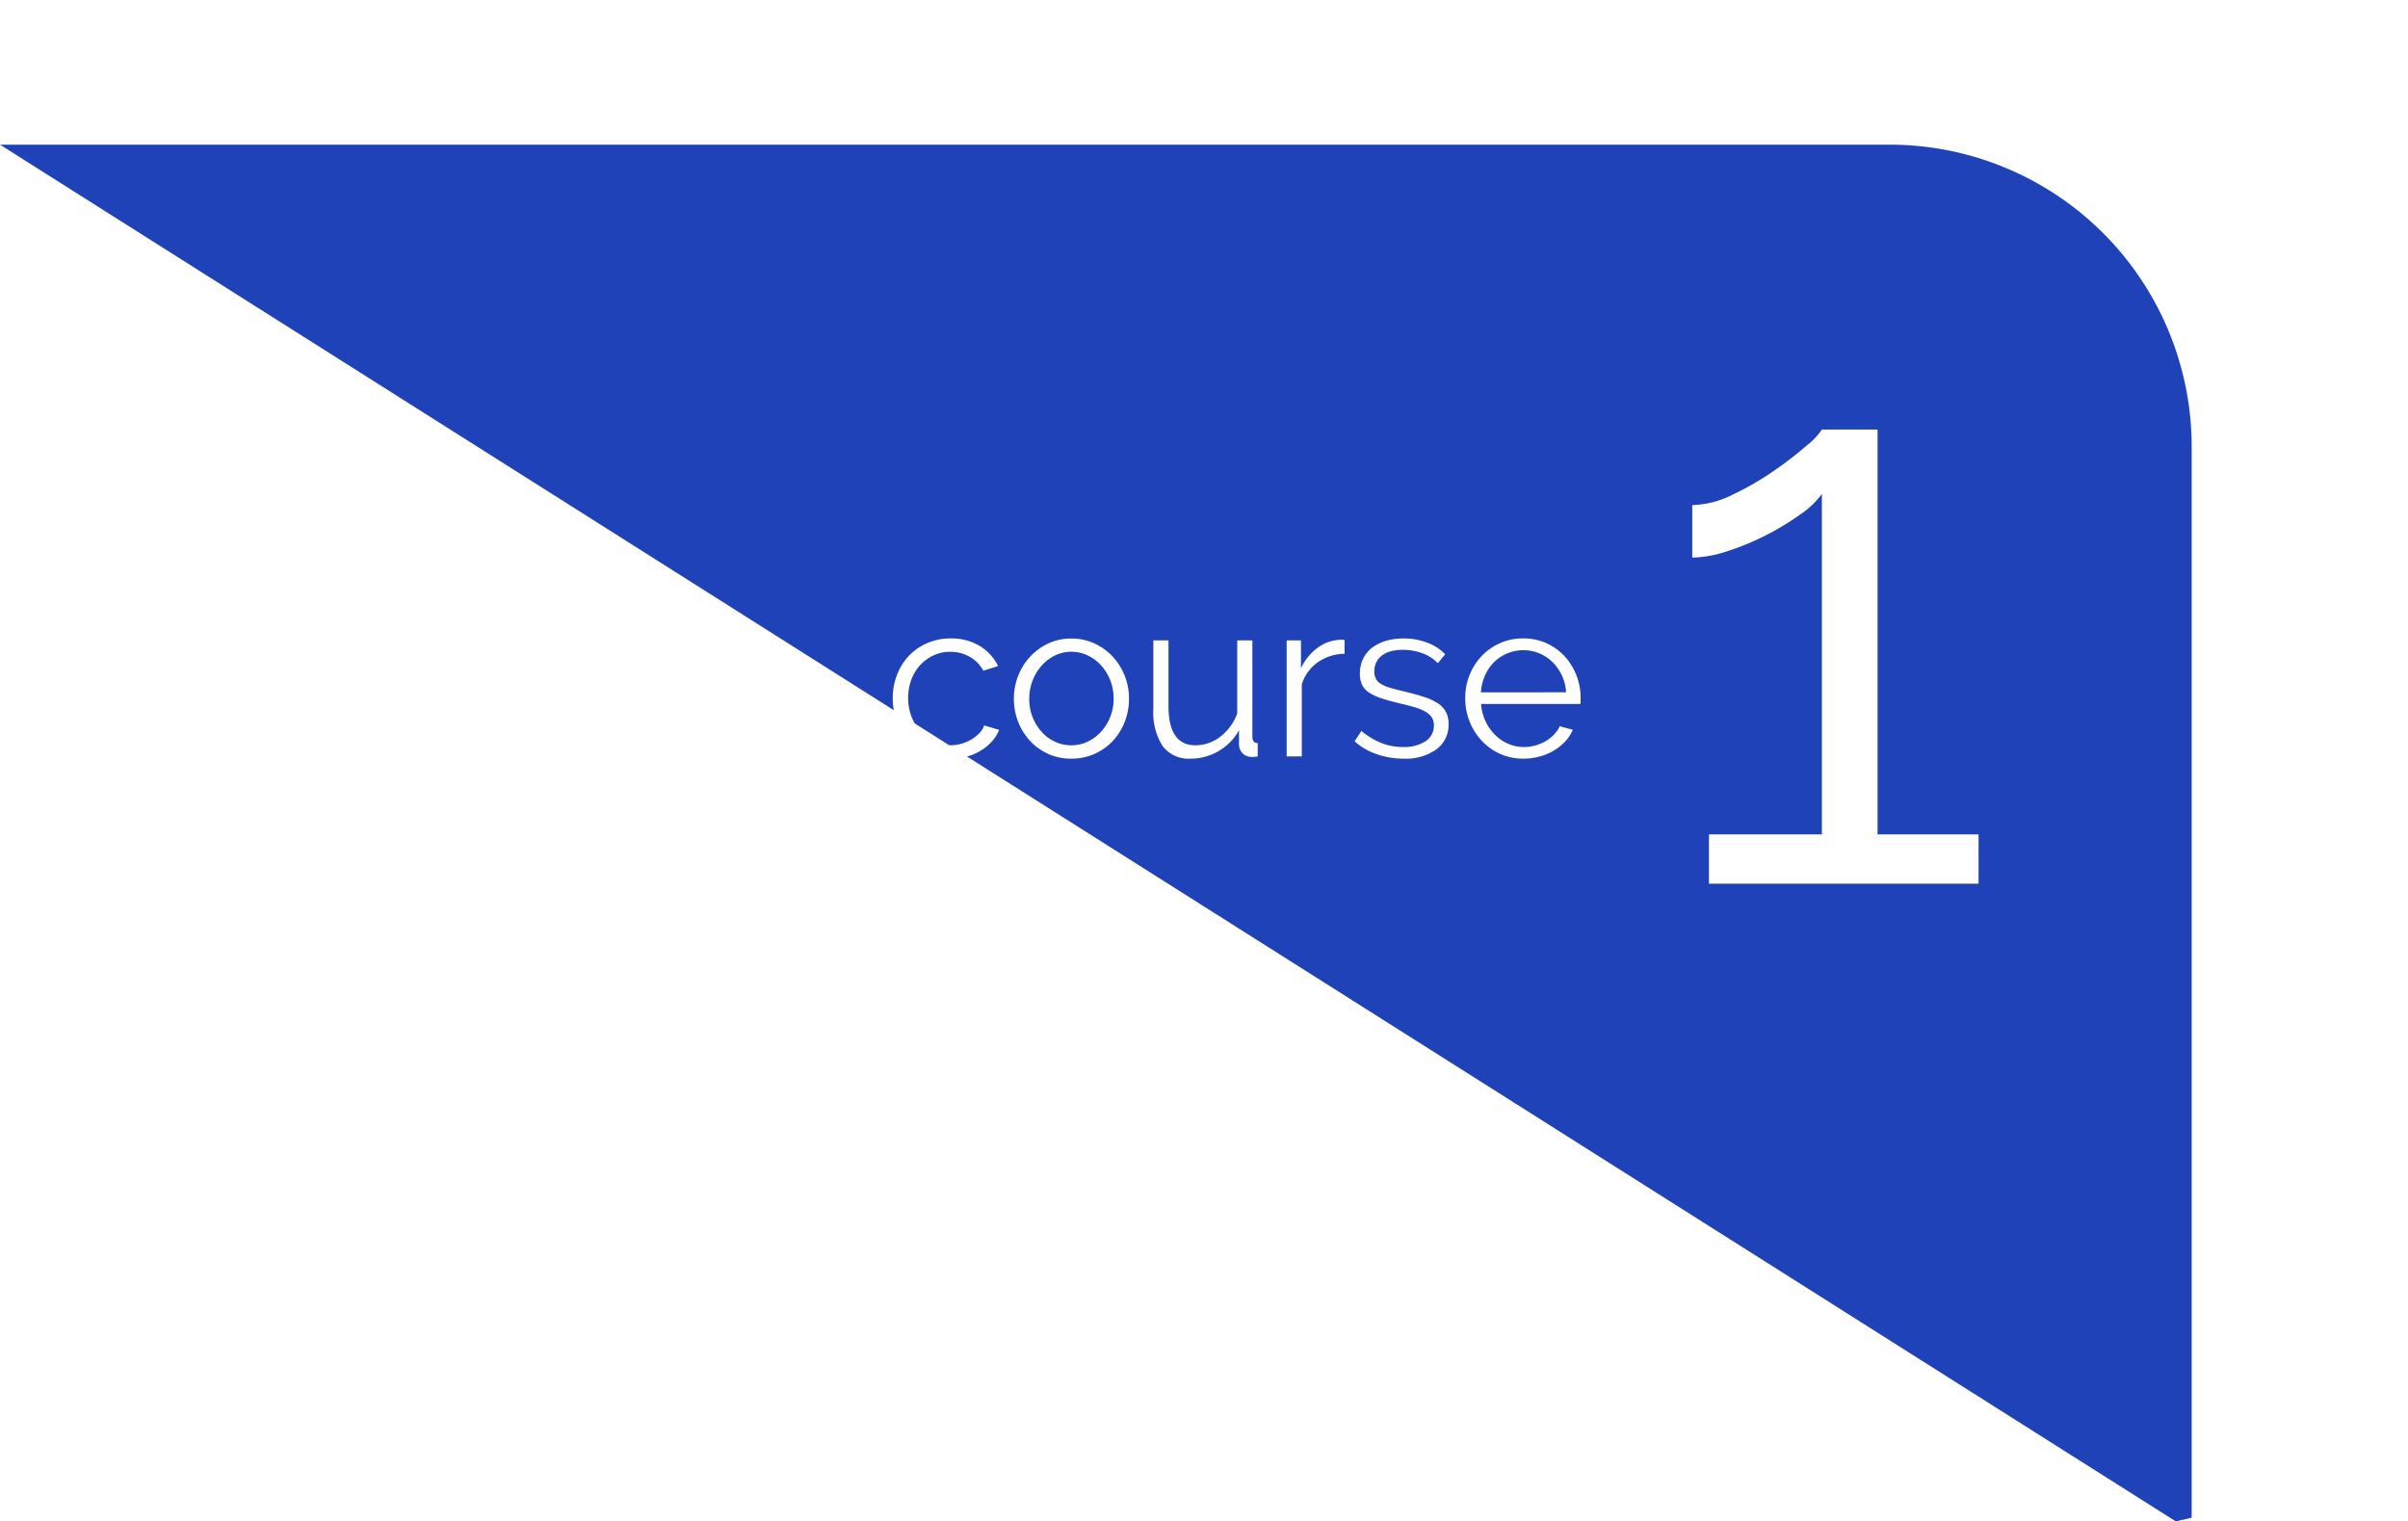 <svg xmlns="http://www.w3.org/2000/svg" xmlns:xlink="http://www.w3.org/1999/xlink" width="151.394" height="95.638" viewBox="0 0 151.394 95.638"><defs><filter id="a" x="79.394" y="0" width="72" height="82.55" filterUnits="userSpaceOnUse"><feOffset dy="3" input="SourceAlpha"/><feGaussianBlur stdDeviation="9" result="b"/><feFlood flood-color="#fff" flood-opacity="0.161"/><feComposite operator="in" in2="b"/><feComposite in="SourceGraphic"/></filter><filter id="c" x="29.128" y="13.13" width="97.246" height="61.56" filterUnits="userSpaceOnUse"><feOffset dy="3" input="SourceAlpha"/><feGaussianBlur stdDeviation="9" result="d"/><feFlood flood-color="#fff" flood-opacity="0.161"/><feComposite operator="in" in2="d"/><feComposite in="SourceGraphic"/></filter></defs><g transform="translate(-520.206 -5465.906)"><path d="M331.206,14.382H450a19,19,0,0,1,19,19V100.7l-1,.231Z" transform="translate(189 5460.618)" fill="#1f42b9"/><g transform="matrix(1, 0, 0, 1, 520.21, 5465.91)" filter="url(#a)"><path d="M9.6-3.1V0H-7.35V-3.1h7.1V-24.5a5.5,5.5,0,0,1-1.375,1.3,16.709,16.709,0,0,1-2.15,1.3,16.141,16.141,0,0,1-2.425,1,7.349,7.349,0,0,1-2.2.4v-3.3a5.969,5.969,0,0,0,2.525-.65,18.181,18.181,0,0,0,2.6-1.5A22.829,22.829,0,0,0-1.2-27.55a4.317,4.317,0,0,0,.95-1h3.5V-3.1Z" transform="translate(114.79 52.55)" fill="#fff"/></g><g transform="matrix(1, 0, 0, 1, 520.21, 5465.91)" filter="url(#c)"><path d="M-43.666-3.668A3.992,3.992,0,0,1-43.4-5.124a3.636,3.636,0,0,1,.749-1.2,3.5,3.5,0,0,1,1.155-.8,3.663,3.663,0,0,1,1.484-.294,3.4,3.4,0,0,1,1.806.469,3.012,3.012,0,0,1,1.162,1.267l-.924.294a2.218,2.218,0,0,0-.861-.875,2.431,2.431,0,0,0-1.225-.315,2.449,2.449,0,0,0-1.043.224,2.66,2.66,0,0,0-.84.609,2.8,2.8,0,0,0-.56.917,3.233,3.233,0,0,0-.2,1.162,3.209,3.209,0,0,0,.21,1.162,2.964,2.964,0,0,0,.574.945,2.733,2.733,0,0,0,.847.63A2.355,2.355,0,0,0-40.04-.7a2.511,2.511,0,0,0,.693-.1,2.677,2.677,0,0,0,.637-.273,2.291,2.291,0,0,0,.5-.4,1.3,1.3,0,0,0,.294-.476l.938.28a2.386,2.386,0,0,1-.448.721,3.091,3.091,0,0,1-.693.574A3.4,3.4,0,0,1-39,.007,3.753,3.753,0,0,1-40,.14a3.555,3.555,0,0,1-1.47-.3A3.564,3.564,0,0,1-42.63-.987,3.835,3.835,0,0,1-43.393-2.2,3.939,3.939,0,0,1-43.666-3.668ZM-32.438.14a3.459,3.459,0,0,1-1.456-.3A3.578,3.578,0,0,1-35.035-.98a3.716,3.716,0,0,1-.749-1.2,3.954,3.954,0,0,1-.266-1.442,3.9,3.9,0,0,1,.273-1.456,3.815,3.815,0,0,1,.756-1.2,3.672,3.672,0,0,1,1.141-.826,3.359,3.359,0,0,1,1.442-.308,3.405,3.405,0,0,1,1.449.308,3.648,3.648,0,0,1,1.148.826,3.815,3.815,0,0,1,.756,1.2,3.9,3.9,0,0,1,.273,1.456,3.954,3.954,0,0,1-.266,1.442,3.716,3.716,0,0,1-.749,1.2,3.557,3.557,0,0,1-1.148.819A3.507,3.507,0,0,1-32.438.14Zm-2.646-3.752a3.044,3.044,0,0,0,.21,1.141,3.1,3.1,0,0,0,.567.924,2.563,2.563,0,0,0,.84.623A2.416,2.416,0,0,0-32.438-.7a2.355,2.355,0,0,0,1.029-.231,2.733,2.733,0,0,0,.847-.63,3,3,0,0,0,.574-.931,3.1,3.1,0,0,0,.21-1.148,3.115,3.115,0,0,0-.21-1.141,2.982,2.982,0,0,0-.574-.938,2.733,2.733,0,0,0-.847-.63,2.355,2.355,0,0,0-1.029-.231,2.31,2.31,0,0,0-1.022.231,2.709,2.709,0,0,0-.84.637,3.07,3.07,0,0,0-.574.945A3.153,3.153,0,0,0-35.084-3.612ZM-24.934.14A2.053,2.053,0,0,1-26.7-.651a3.969,3.969,0,0,1-.581-2.359V-7.294h.952v4.116Q-26.334-.7-24.64-.7a2.518,2.518,0,0,0,.826-.14,2.6,2.6,0,0,0,.749-.406,3.288,3.288,0,0,0,.616-.63,3.175,3.175,0,0,0,.441-.826V-7.294h.952v6.062q0,.392.336.392V0a1.735,1.735,0,0,1-.273.028h-.147a.76.76,0,0,1-.546-.238.845.845,0,0,1-.21-.6v-.84a3.4,3.4,0,0,1-1.3,1.323A3.452,3.452,0,0,1-24.934.14Zm9.674-6.594a3,3,0,0,0-1.68.532,2.683,2.683,0,0,0-1.008,1.386V0H-18.9V-7.294h.9v1.75A3.318,3.318,0,0,1-16.912-6.86a2.531,2.531,0,0,1,1.47-.476.96.96,0,0,1,.182.014Zm3.7,6.594A5.076,5.076,0,0,1-13.23-.14a4,4,0,0,1-1.4-.812L-14.2-1.6a4.746,4.746,0,0,0,1.253.756,3.677,3.677,0,0,0,1.365.252,2.464,2.464,0,0,0,1.407-.357A1.155,1.155,0,0,0-9.646-1.96a.88.88,0,0,0-.14-.511,1.212,1.212,0,0,0-.413-.357,3.224,3.224,0,0,0-.686-.273q-.413-.119-.959-.245-.63-.154-1.092-.308A3.34,3.34,0,0,1-13.7-4a1.262,1.262,0,0,1-.448-.483,1.574,1.574,0,0,1-.147-.721,2.075,2.075,0,0,1,.217-.966,1.97,1.97,0,0,1,.588-.693,2.671,2.671,0,0,1,.868-.413,3.882,3.882,0,0,1,1.057-.14,4.094,4.094,0,0,1,1.526.273,3.016,3.016,0,0,1,1.106.721l-.462.56a2.561,2.561,0,0,0-.987-.63,3.535,3.535,0,0,0-1.211-.21,3.007,3.007,0,0,0-.7.077,1.685,1.685,0,0,0-.567.245,1.207,1.207,0,0,0-.385.427,1.262,1.262,0,0,0-.14.609,1,1,0,0,0,.1.476.836.836,0,0,0,.322.315,2.623,2.623,0,0,0,.567.238q.343.105.833.217.7.168,1.232.336a3.87,3.87,0,0,1,.889.392,1.544,1.544,0,0,1,.539.546,1.571,1.571,0,0,1,.182.784,1.9,1.9,0,0,1-.77,1.6A3.331,3.331,0,0,1-11.564.14Zm7.546,0a3.507,3.507,0,0,1-1.463-.3A3.585,3.585,0,0,1-6.636-.987,3.835,3.835,0,0,1-7.4-2.2a3.939,3.939,0,0,1-.273-1.47A3.848,3.848,0,0,1-7.4-5.117a3.75,3.75,0,0,1,.756-1.19,3.588,3.588,0,0,1,1.155-.812,3.521,3.521,0,0,1,1.456-.3,3.507,3.507,0,0,1,1.463.3A3.478,3.478,0,0,1-1.428-6.3,3.819,3.819,0,0,1-.686-5.11,3.844,3.844,0,0,1-.42-3.682v.224A.563.563,0,0,1-.434-3.3H-6.678A3.07,3.07,0,0,0-6.4-2.219a2.982,2.982,0,0,0,.6.861,2.666,2.666,0,0,0,.833.567,2.493,2.493,0,0,0,1,.2,2.586,2.586,0,0,0,.7-.1,2.83,2.83,0,0,0,.644-.266A2.4,2.4,0,0,0-2.1-1.365,1.774,1.774,0,0,0-1.736-1.9l.826.224a2.426,2.426,0,0,1-.476.735A3.323,3.323,0,0,1-2.1-.371,3.5,3.5,0,0,1-3,.007,3.884,3.884,0,0,1-4.018.14ZM-1.33-4.032A2.946,2.946,0,0,0-1.6-5.1a2.915,2.915,0,0,0-.588-.833,2.6,2.6,0,0,0-.826-.546,2.57,2.57,0,0,0-1-.2,2.621,2.621,0,0,0-1.008.2,2.58,2.58,0,0,0-.833.546,2.683,2.683,0,0,0-.574.84,3.18,3.18,0,0,0-.259,1.064Z" transform="translate(99.79 44.55)" fill="#fff"/></g></g></svg>